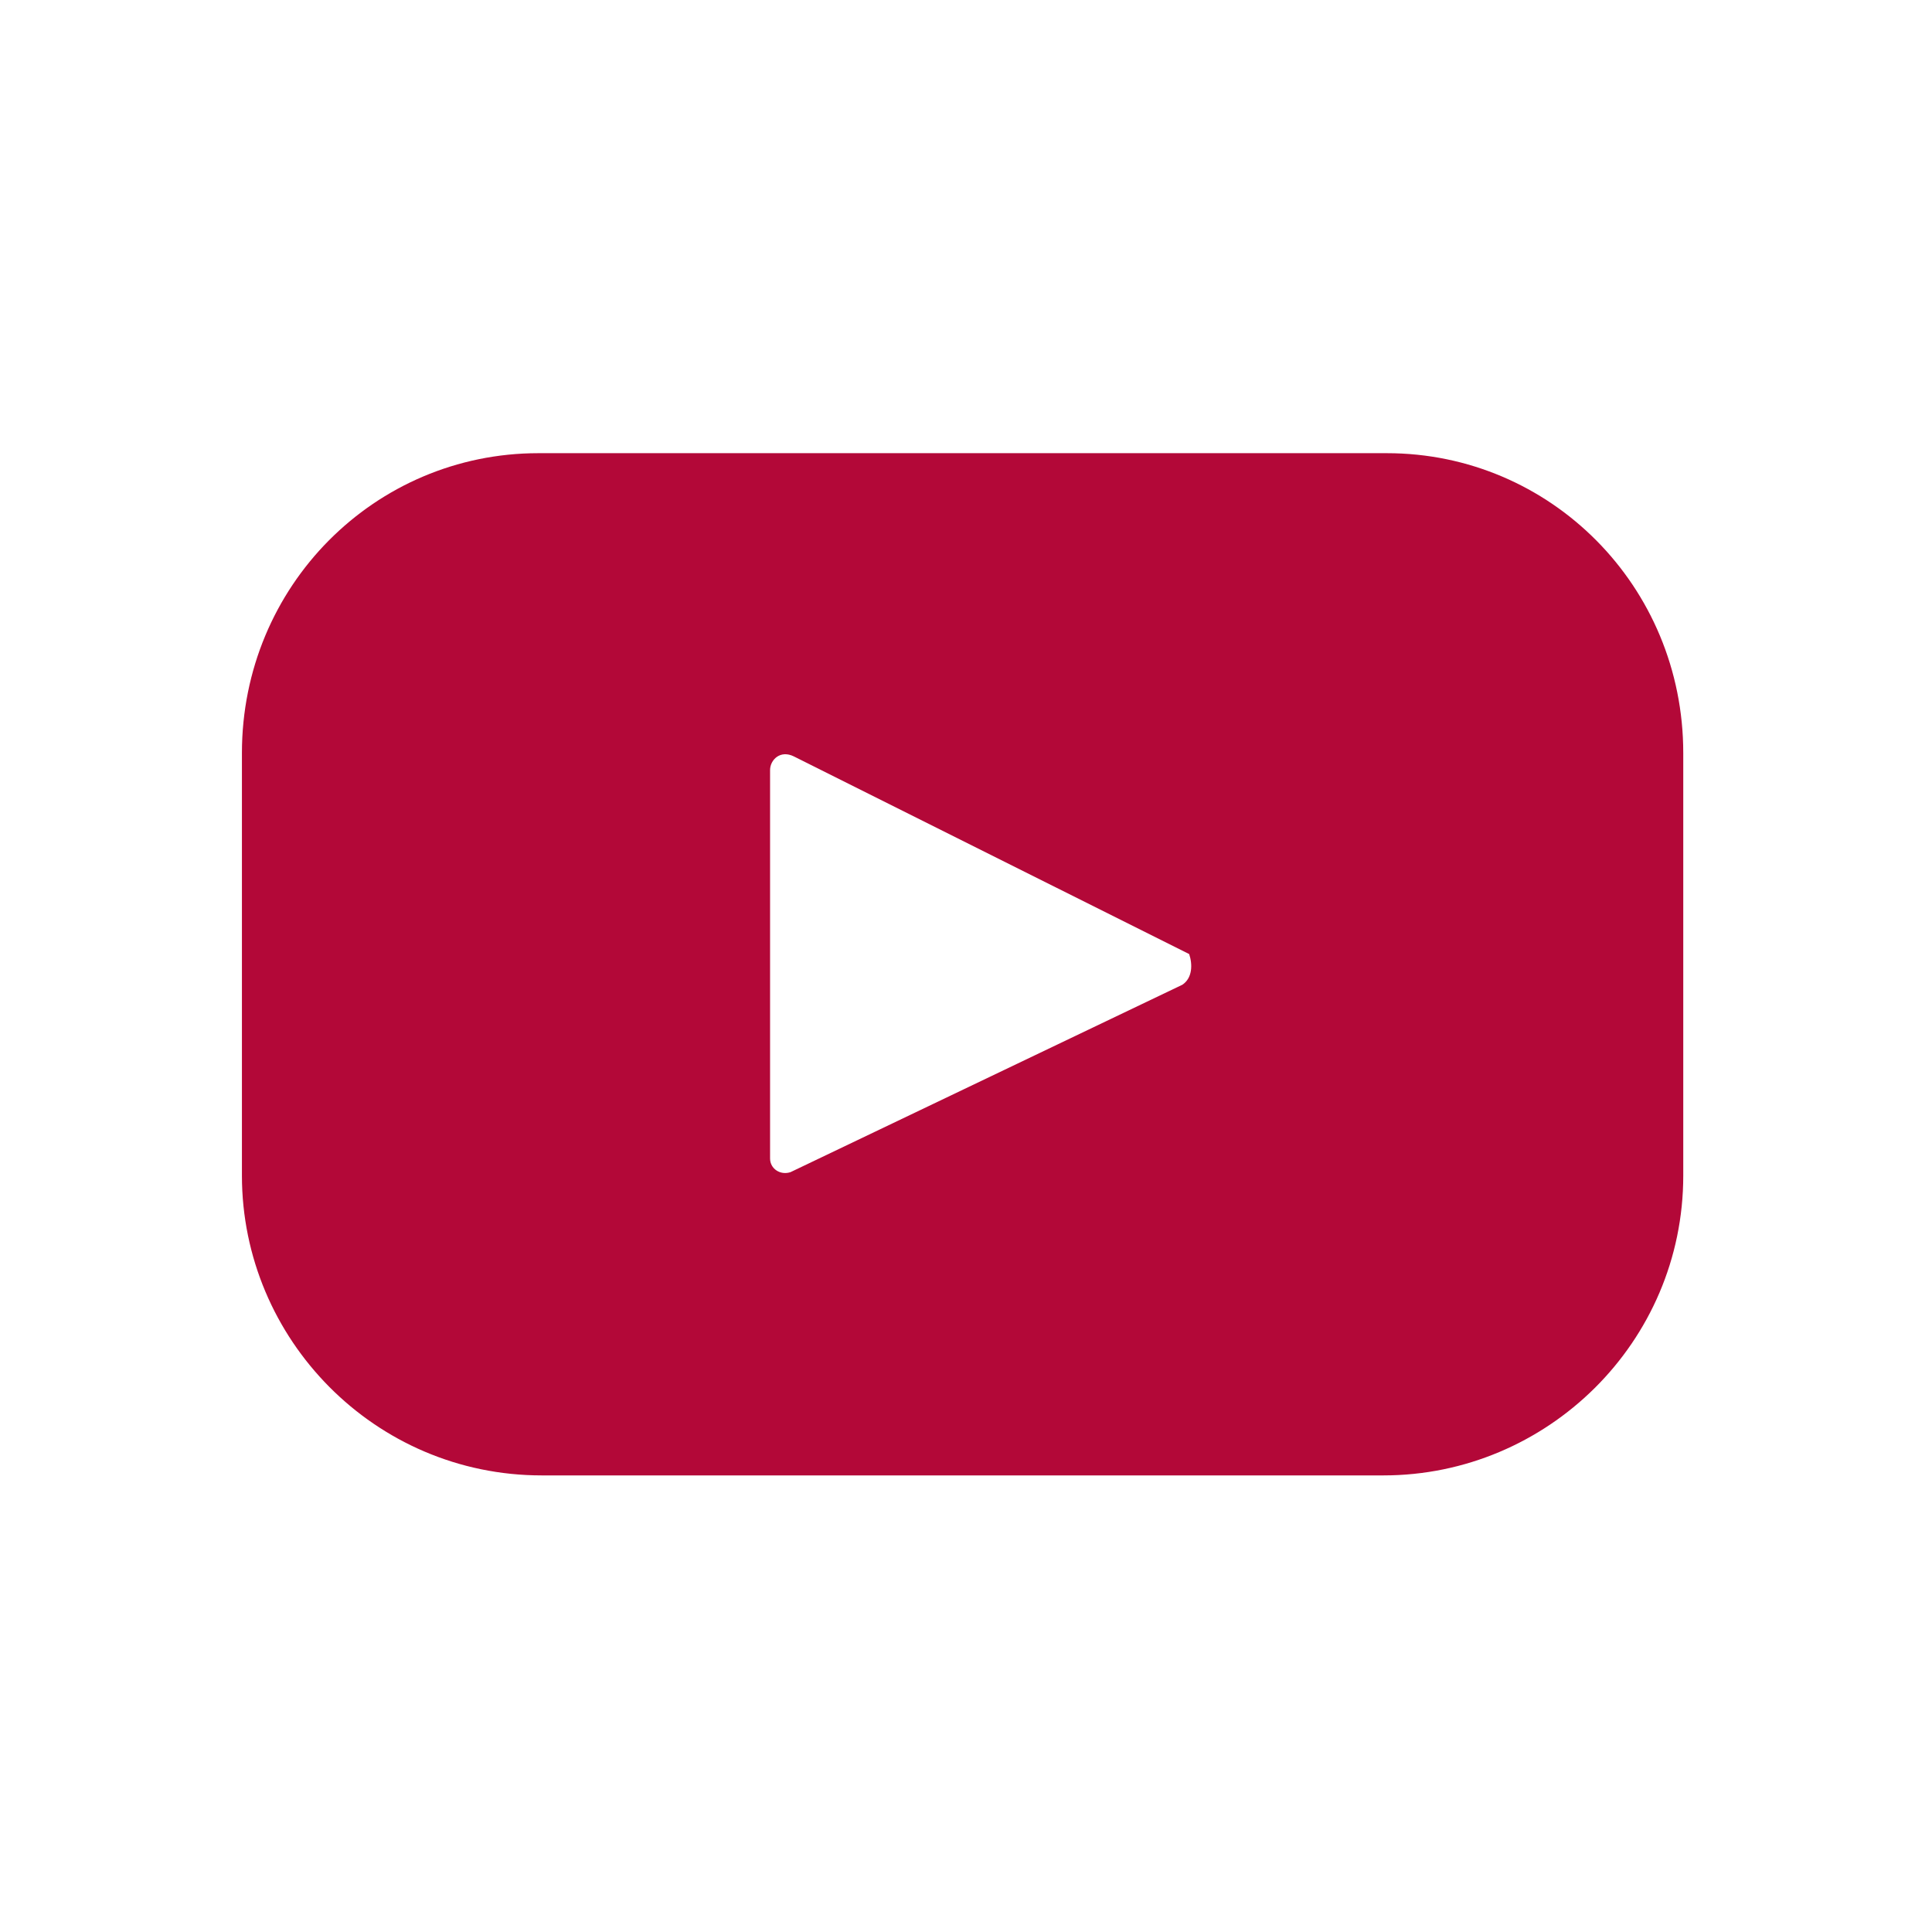<svg xmlns="http://www.w3.org/2000/svg" xmlns:xlink="http://www.w3.org/1999/xlink" id="Capa_1" x="0px" y="0px" viewBox="0 0 56.7 56.7" style="enable-background:new 0 0 56.7 56.7;" xml:space="preserve">
<style type="text/css">
	.st0{fill:#B30838;}
</style>
<g>
	<g>
		<path class="st0" d="M40.7,13.3H15.8c-4.8,0-8.7,3.9-8.7,8.8v12.4c0,4.8,3.9,8.8,8.8,8.8h24.7c4.8,0,8.8-3.9,8.8-8.8V22.1    C49.4,17.2,45.5,13.3,40.7,13.3z M34.7,28.9l-11.5,5.5c-0.3,0.1-0.6-0.1-0.6-0.4V22.6c0-0.3,0.3-0.6,0.7-0.4L34.9,28    C35,28.3,35,28.7,34.7,28.9z"></path>
	</g>
</g>
</svg>